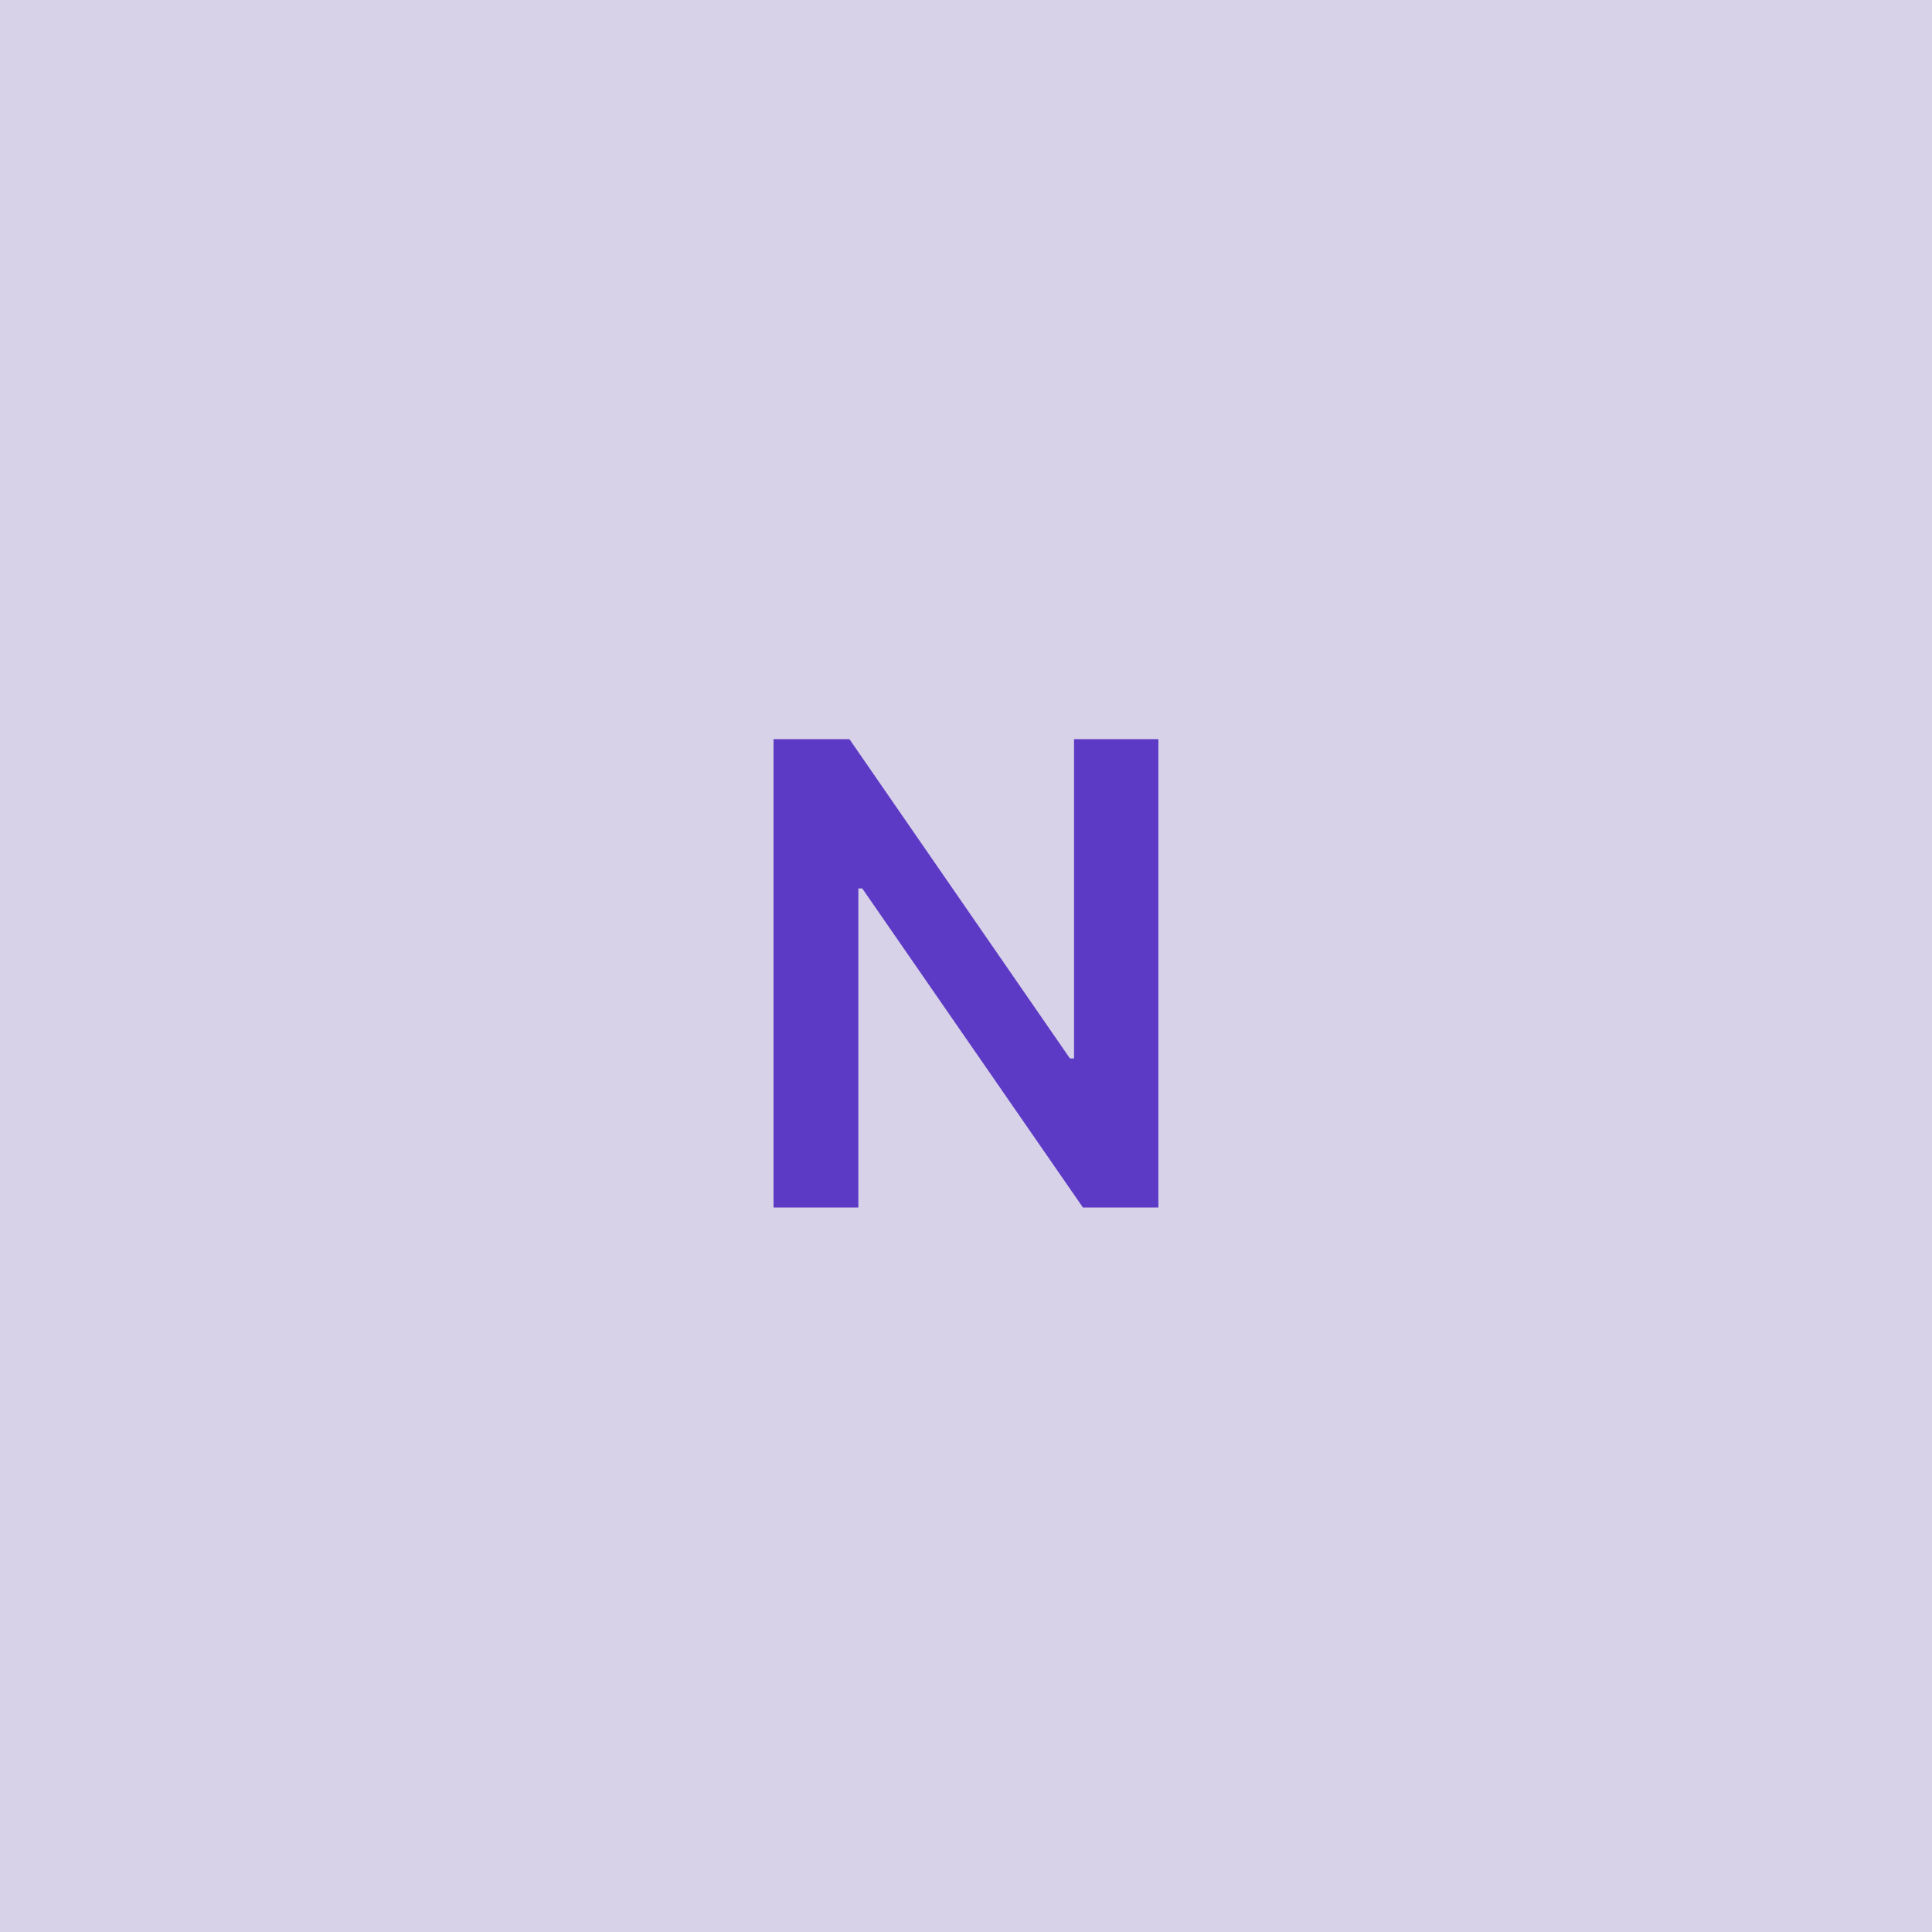 <svg width="48" height="48" viewBox="0 0 48 48" fill="none" xmlns="http://www.w3.org/2000/svg"><g clip-path="url(#clip0_4_1269)"><rect width="48" height="48" fill="#D8D2E8"/><path d="M28.78 18.364H26.684V26.296H26.582L21.104 18.364H19.218V30H21.326V22.074H21.423L26.905 30H28.78V18.364Z" fill="#5D3AC5"/></g><defs><clipPath id="clip0_4_1269"><rect width="48" height="48" fill="white"/></clipPath></defs></svg>